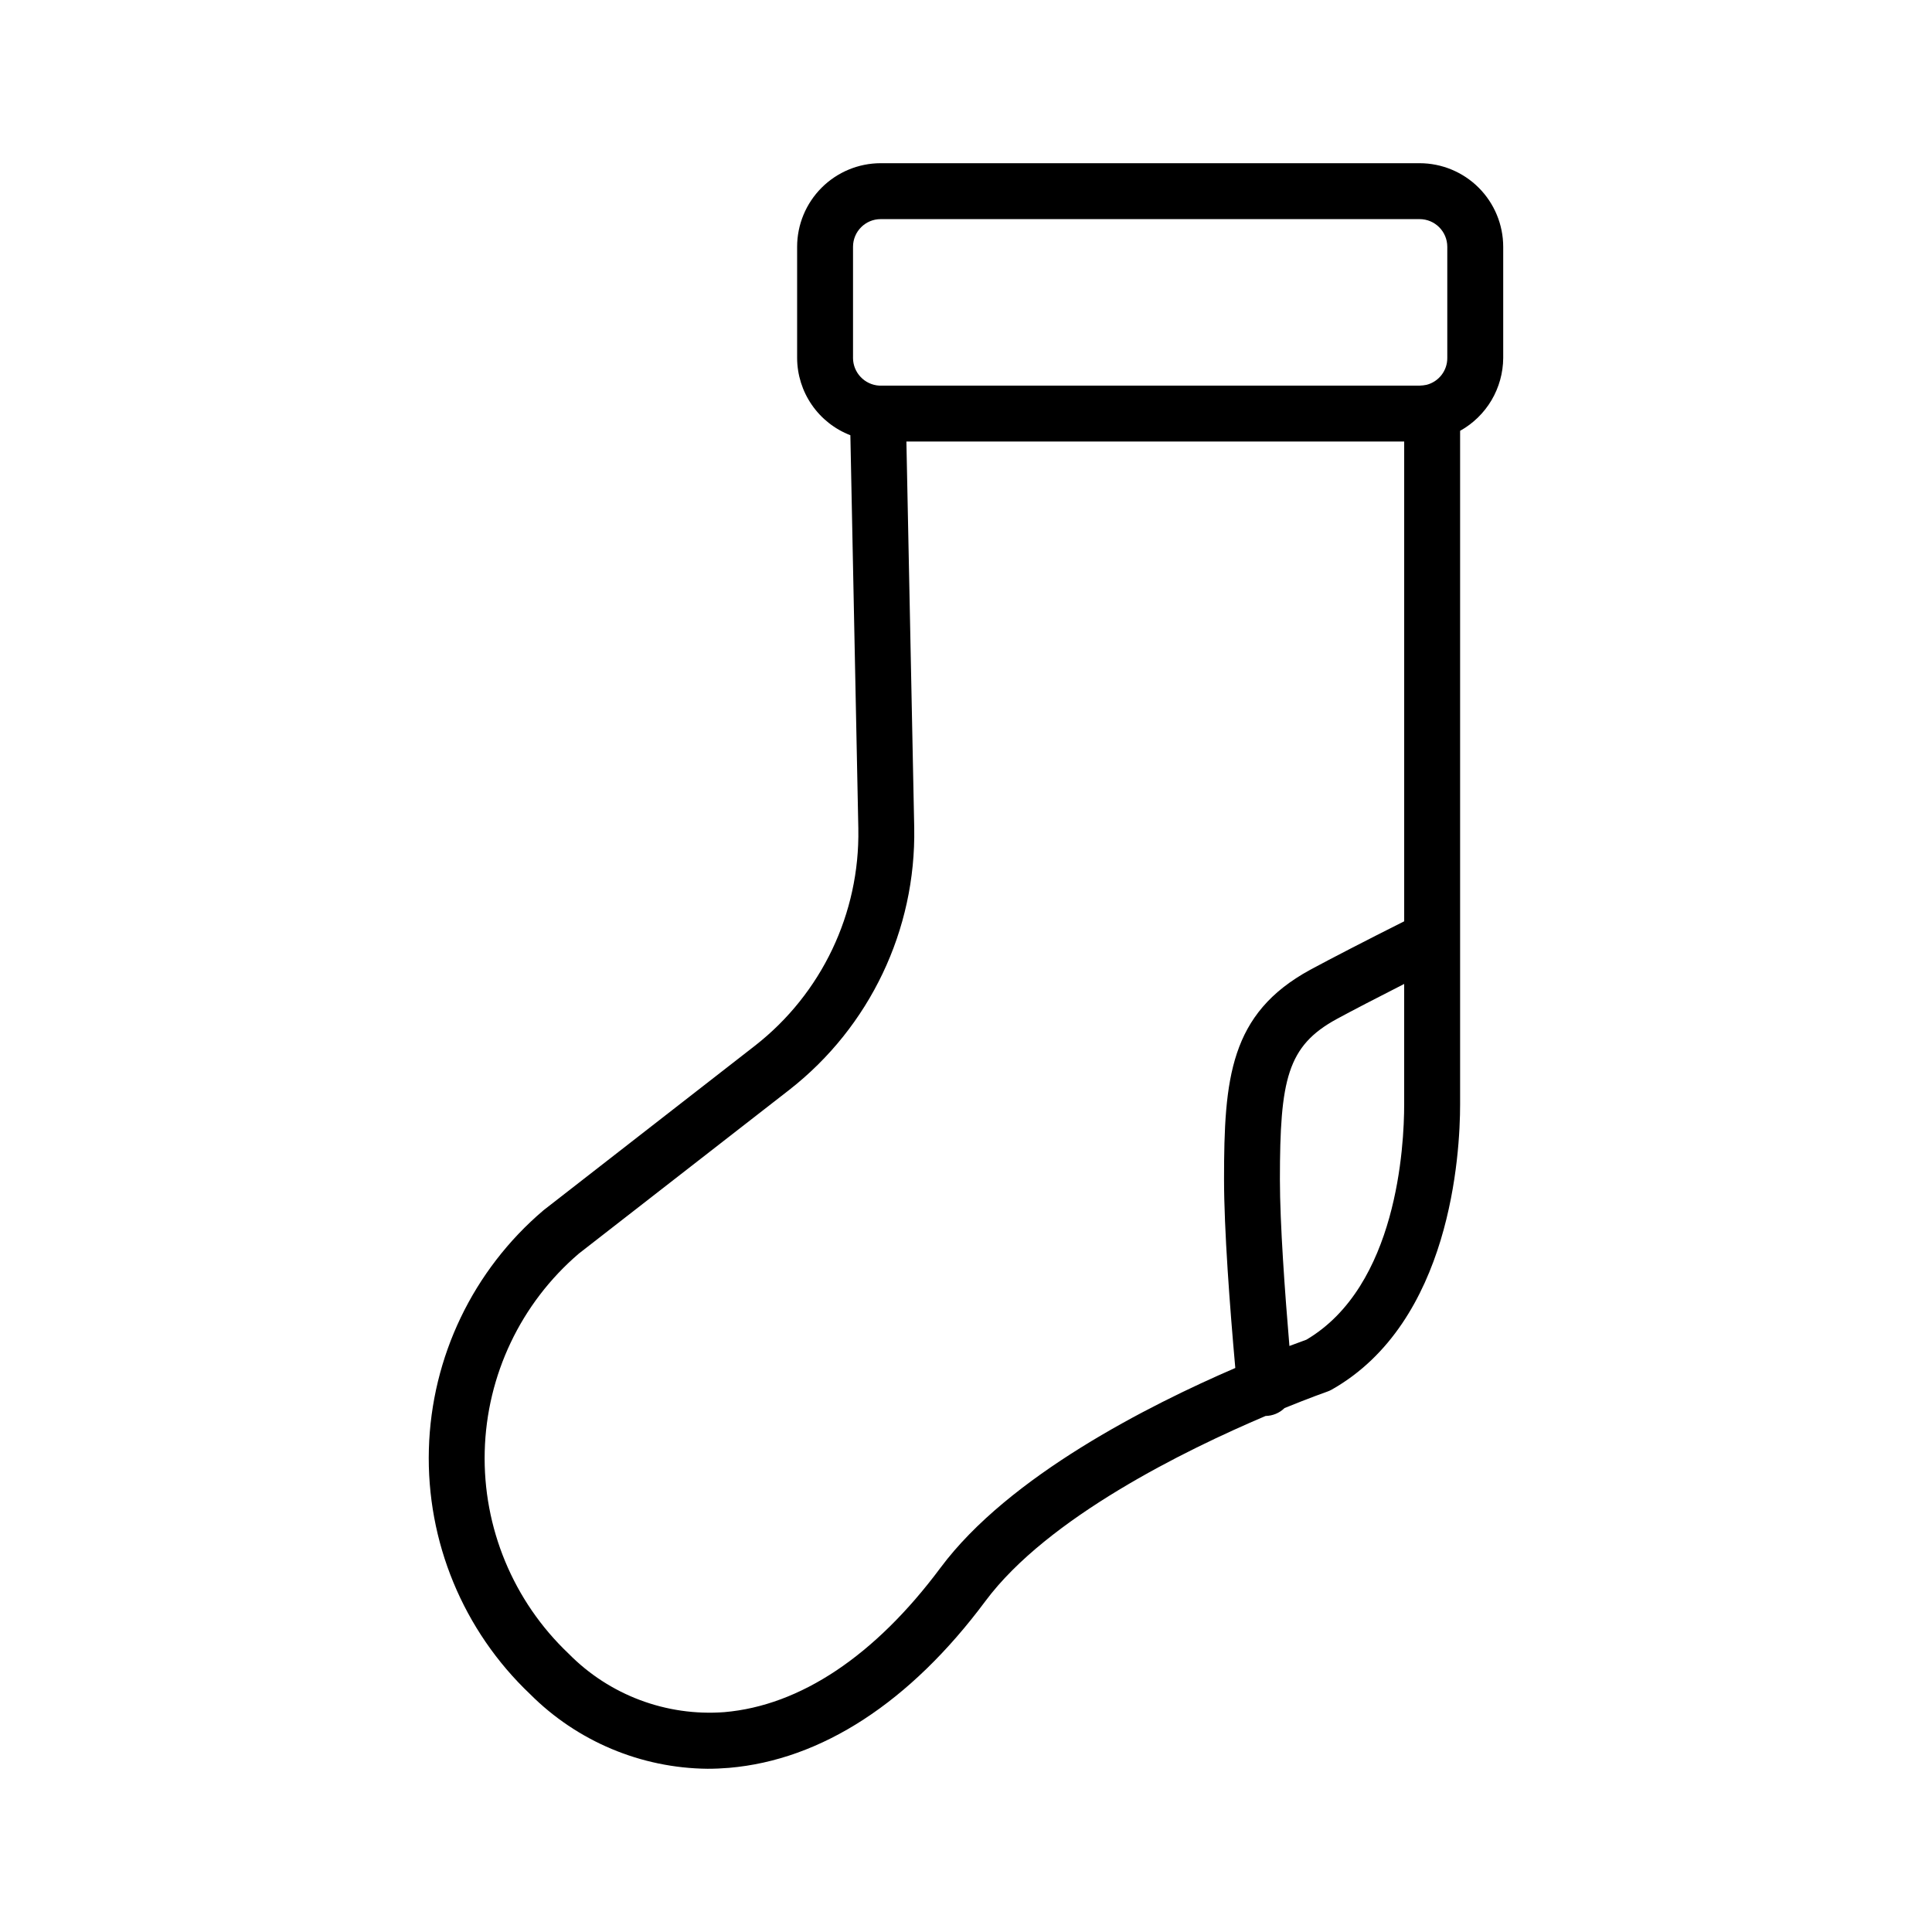 <?xml version="1.0" encoding="UTF-8"?>
<!-- Uploaded to: ICON Repo, www.iconrepo.com, Generator: ICON Repo Mixer Tools -->
<svg fill="#000000" width="800px" height="800px" version="1.1" viewBox="144 144 512 512" xmlns="http://www.w3.org/2000/svg">
 <path d="m520.22 187.25h-142.83c-5.871 0.008-11.5 2.344-15.652 6.496-4.152 4.152-6.488 9.781-6.492 15.652v29.473c0.016 4.438 1.371 8.762 3.891 12.414 2.516 3.652 6.078 6.461 10.219 8.055l2.113 104.32h-0.004c0.41 22.383-9.723 43.656-27.363 57.445l-56.062 43.625c-18.66 15.84-29.707 38.863-30.383 63.332-0.68 24.465 9.078 48.066 26.836 64.91 12.477 12.496 29.363 19.594 47.02 19.77 1.887 0 3.781-0.082 5.691-0.242 24.496-2.098 47.992-17.379 67.941-44.191 16.48-22.145 52.941-40.012 74.238-49.059v-0.004c1.883-0.027 3.688-0.777 5.035-2.094 6.777-2.758 11.133-4.289 11.301-4.348 0.43-0.148 0.84-0.332 1.23-0.555 31.543-17.879 33.996-62.398 33.996-75.617v-178.46c3.441-1.918 6.312-4.715 8.32-8.105 2.004-3.391 3.074-7.254 3.102-11.195v-29.473c-0.008-5.871-2.344-11.5-6.492-15.652-4.152-4.152-9.781-6.488-15.656-6.496zm-150.16 51.621v-29.473c0.004-4.047 3.281-7.324 7.324-7.328h142.83c4.047 0 7.328 3.281 7.332 7.328v29.473c0.02 3.336-2.231 6.262-5.461 7.102-0.613 0.133-1.238 0.207-1.871 0.223h-143.19c-3.891-0.219-6.941-3.426-6.969-7.324zm23.191 320.59c-17.352 23.316-37.168 36.555-57.316 38.277h-0.004c-15.355 1.145-30.441-4.527-41.242-15.5-14.668-13.914-22.75-33.395-22.234-53.602 0.512-20.211 9.57-39.254 24.926-52.406l55.816-43.426c21.316-16.668 33.57-42.383 33.082-69.438l-2.074-102.35h131.92v127.14c-10.168 5.113-19.328 9.836-24.953 12.875-21.258 11.617-22.789 28.719-22.789 55.5 0 13.285 1.535 33.844 2.984 50-22.926 9.883-60.027 28.633-78.113 52.93zm96.93-60.414c-0.84 0.297-2.445 0.883-4.473 1.652-1.191-14.105-2.519-32.41-2.519-44.164 0-26.539 1.98-35.34 15.051-42.48 4.168-2.258 10.59-5.59 17.879-9.297v31.879c0.008 11.109-1.875 48.238-25.93 62.41z"/>
</svg>